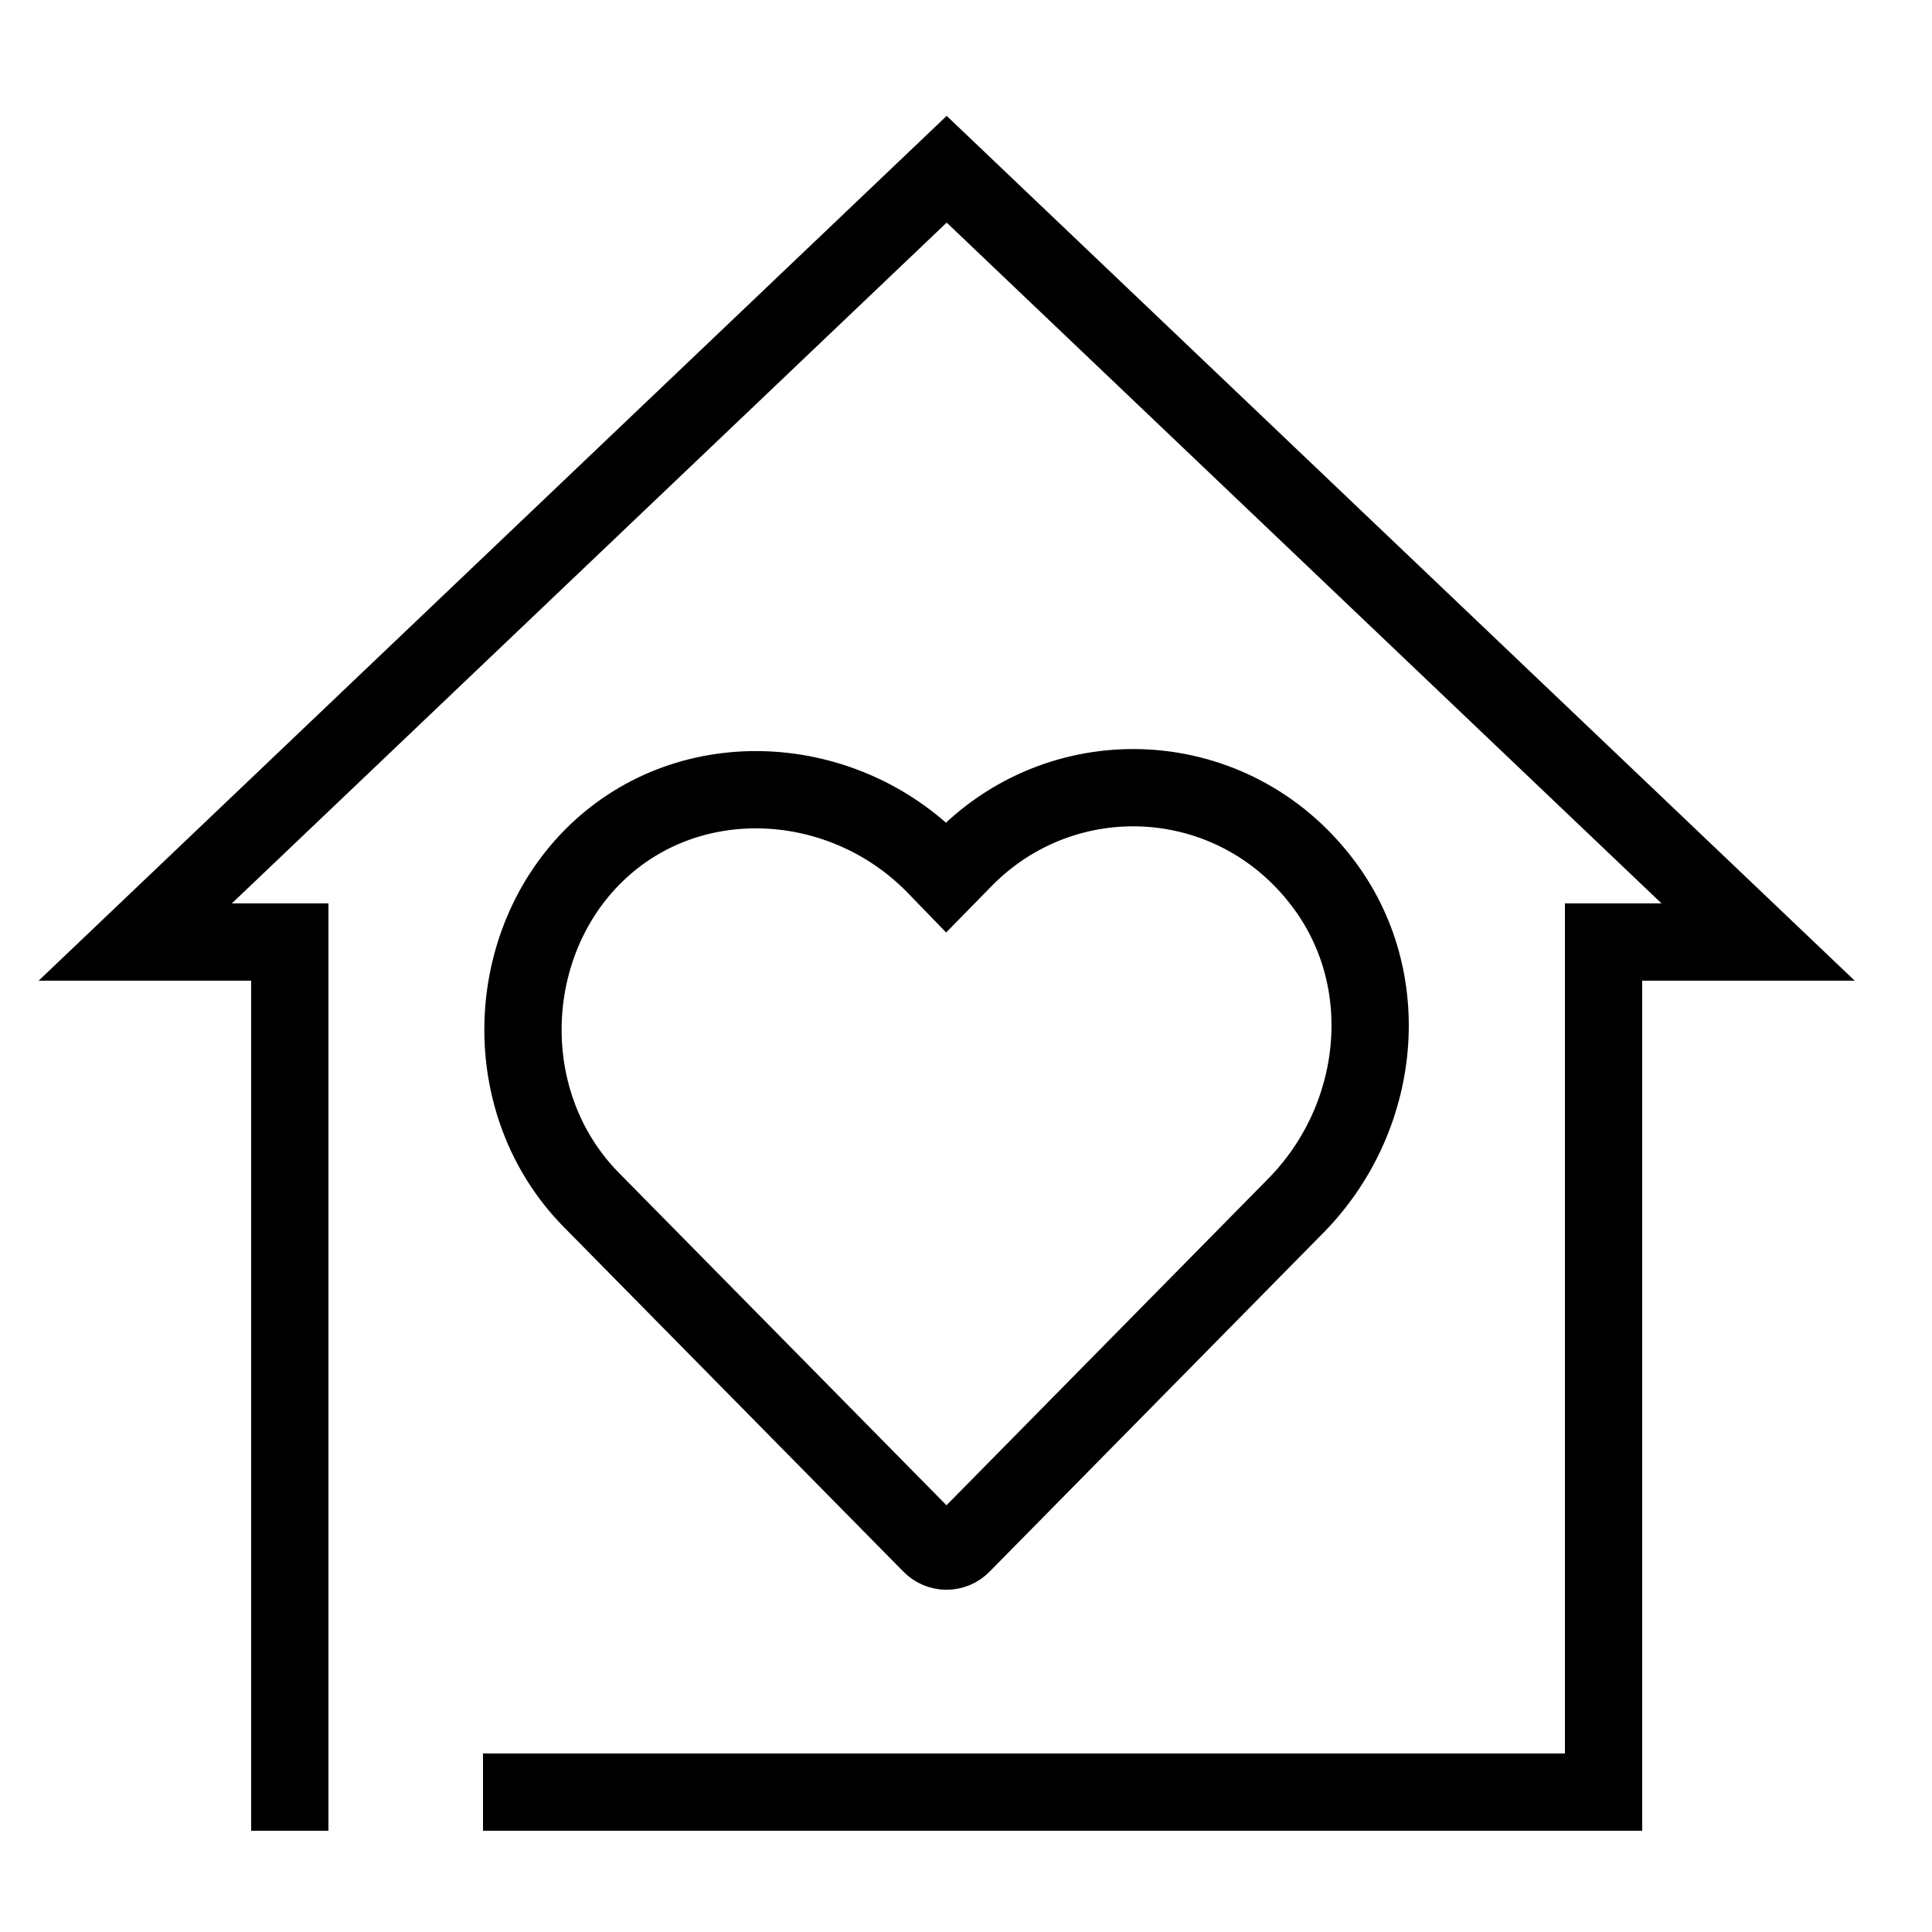 <svg width="50" height="50" viewBox="0 0 50 50" fill="none" xmlns="http://www.w3.org/2000/svg">
<g clip-path="url(#clip0_6475_6780)">
<path d="M7.5 46.38V24.38H3.5L24.5 4.38L45.5 24.38H41.5V46.38H13.5" stroke="black" stroke-width="2" stroke-miterlimit="10" stroke-linecap="square"/>
<path d="M24.9 39.97L33.53 31.21C35.76 28.95 36.15 25.34 34.21 22.82C31.89 19.79 27.56 19.59 24.97 22.21L24.49 22.7L24.18 22.38C21.81 19.97 17.88 19.73 15.44 22.07C13 24.41 12.85 28.56 15.3 31.05L24.09 39.97C24.31 40.2 24.68 40.2 24.9 39.97Z" stroke="black" stroke-width="2" stroke-miterlimit="10" stroke-linecap="square"/>
</g>
<defs>
<clipPath id="clip0_6475_6780">
<rect width="47" height="44.38" fill="white" transform="translate(1 3)"/>
</clipPath>
</defs>
</svg>
